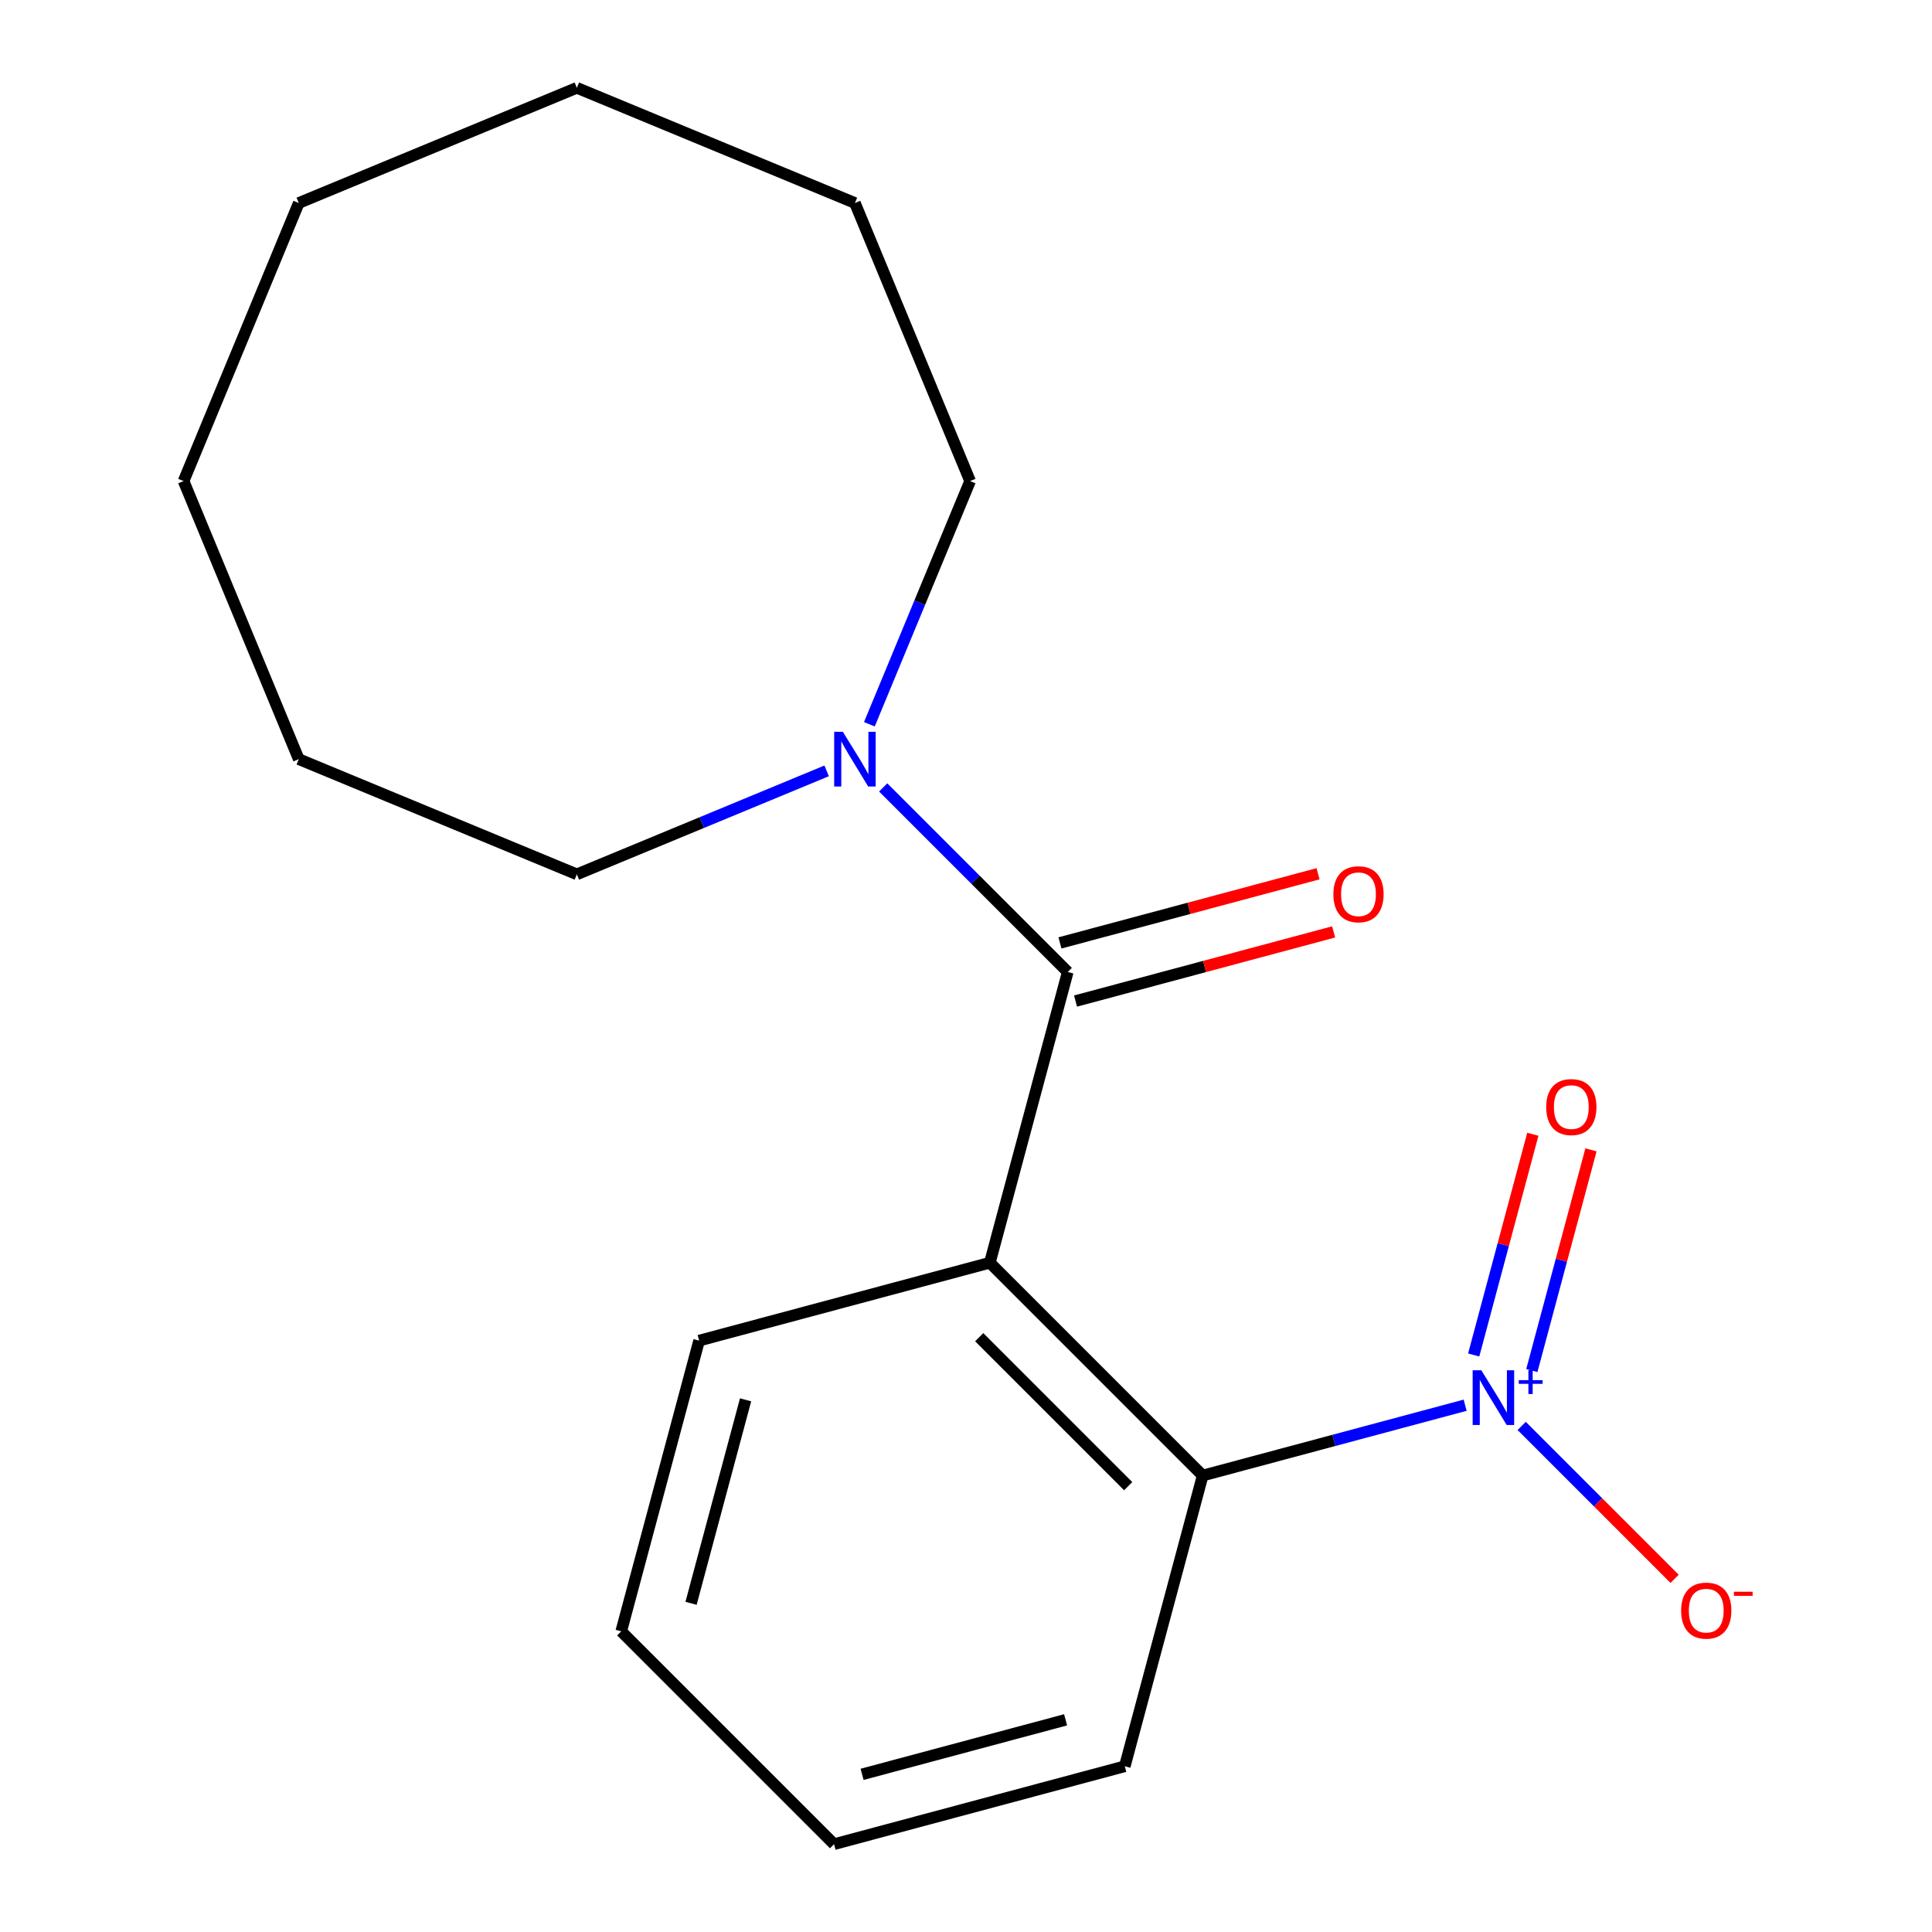 <?xml version='1.0' encoding='iso-8859-1'?>
<svg version='1.1' baseProfile='full'
              xmlns='http://www.w3.org/2000/svg'
                      xmlns:rdkit='http://www.rdkit.org/xml'
                      xmlns:xlink='http://www.w3.org/1999/xlink'
                  xml:space='preserve'
width='1000px' height='1000px' viewBox='0 0 1000 1000'>
<!-- END OF HEADER -->
<rect style='opacity:1.0;fill:#FFFFFF;stroke:none' width='1000' height='1000' x='0' y='0'> </rect>
<path class='bond-0' d='M 512.346,653.581 L 552.667,503.098' style='fill:none;fill-rule:evenodd;stroke:#000000;stroke-width:6px;stroke-linecap:butt;stroke-linejoin:miter;stroke-opacity:1' />
<path class='bond-2' d='M 512.346,653.581 L 622.507,763.741' style='fill:none;fill-rule:evenodd;stroke:#000000;stroke-width:6px;stroke-linecap:butt;stroke-linejoin:miter;stroke-opacity:1' />
<path class='bond-2' d='M 506.838,692.137 L 583.95,769.249' style='fill:none;fill-rule:evenodd;stroke:#000000;stroke-width:6px;stroke-linecap:butt;stroke-linejoin:miter;stroke-opacity:1' />
<path class='bond-7' d='M 512.346,653.581 L 361.863,693.902' style='fill:none;fill-rule:evenodd;stroke:#000000;stroke-width:6px;stroke-linecap:butt;stroke-linejoin:miter;stroke-opacity:1' />
<path class='bond-3' d='M 552.667,503.098 L 504.904,455.335' style='fill:none;fill-rule:evenodd;stroke:#000000;stroke-width:6px;stroke-linecap:butt;stroke-linejoin:miter;stroke-opacity:1' />
<path class='bond-3' d='M 504.904,455.335 L 457.141,407.572' style='fill:none;fill-rule:evenodd;stroke:#0000FF;stroke-width:6px;stroke-linecap:butt;stroke-linejoin:miter;stroke-opacity:1' />
<path class='bond-6' d='M 556.7,518.146 L 623.493,500.249' style='fill:none;fill-rule:evenodd;stroke:#000000;stroke-width:6px;stroke-linecap:butt;stroke-linejoin:miter;stroke-opacity:1' />
<path class='bond-6' d='M 623.493,500.249 L 690.287,482.352' style='fill:none;fill-rule:evenodd;stroke:#FF0000;stroke-width:6px;stroke-linecap:butt;stroke-linejoin:miter;stroke-opacity:1' />
<path class='bond-6' d='M 548.635,488.05 L 615.429,470.152' style='fill:none;fill-rule:evenodd;stroke:#000000;stroke-width:6px;stroke-linecap:butt;stroke-linejoin:miter;stroke-opacity:1' />
<path class='bond-6' d='M 615.429,470.152 L 682.223,452.255' style='fill:none;fill-rule:evenodd;stroke:#FF0000;stroke-width:6px;stroke-linecap:butt;stroke-linejoin:miter;stroke-opacity:1' />
<path class='bond-1' d='M 758.354,727.341 L 690.43,745.541' style='fill:none;fill-rule:evenodd;stroke:#0000FF;stroke-width:6px;stroke-linecap:butt;stroke-linejoin:miter;stroke-opacity:1' />
<path class='bond-1' d='M 690.43,745.541 L 622.507,763.741' style='fill:none;fill-rule:evenodd;stroke:#000000;stroke-width:6px;stroke-linecap:butt;stroke-linejoin:miter;stroke-opacity:1' />
<path class='bond-4' d='M 787.624,738.054 L 827.198,777.629' style='fill:none;fill-rule:evenodd;stroke:#0000FF;stroke-width:6px;stroke-linecap:butt;stroke-linejoin:miter;stroke-opacity:1' />
<path class='bond-4' d='M 827.198,777.629 L 866.773,817.203' style='fill:none;fill-rule:evenodd;stroke:#FF0000;stroke-width:6px;stroke-linecap:butt;stroke-linejoin:miter;stroke-opacity:1' />
<path class='bond-5' d='M 792.875,709.397 L 808.18,652.277' style='fill:none;fill-rule:evenodd;stroke:#0000FF;stroke-width:6px;stroke-linecap:butt;stroke-linejoin:miter;stroke-opacity:1' />
<path class='bond-5' d='M 808.18,652.277 L 823.486,595.157' style='fill:none;fill-rule:evenodd;stroke:#FF0000;stroke-width:6px;stroke-linecap:butt;stroke-linejoin:miter;stroke-opacity:1' />
<path class='bond-5' d='M 762.779,701.333 L 778.084,644.213' style='fill:none;fill-rule:evenodd;stroke:#0000FF;stroke-width:6px;stroke-linecap:butt;stroke-linejoin:miter;stroke-opacity:1' />
<path class='bond-5' d='M 778.084,644.213 L 793.389,587.093' style='fill:none;fill-rule:evenodd;stroke:#FF0000;stroke-width:6px;stroke-linecap:butt;stroke-linejoin:miter;stroke-opacity:1' />
<path class='bond-10' d='M 622.507,763.741 L 582.185,914.224' style='fill:none;fill-rule:evenodd;stroke:#000000;stroke-width:6px;stroke-linecap:butt;stroke-linejoin:miter;stroke-opacity:1' />
<path class='bond-8' d='M 427.872,398.999 L 363.223,425.777' style='fill:none;fill-rule:evenodd;stroke:#0000FF;stroke-width:6px;stroke-linecap:butt;stroke-linejoin:miter;stroke-opacity:1' />
<path class='bond-8' d='M 363.223,425.777 L 298.575,452.556' style='fill:none;fill-rule:evenodd;stroke:#000000;stroke-width:6px;stroke-linecap:butt;stroke-linejoin:miter;stroke-opacity:1' />
<path class='bond-9' d='M 449.985,374.882 L 476.055,311.944' style='fill:none;fill-rule:evenodd;stroke:#0000FF;stroke-width:6px;stroke-linecap:butt;stroke-linejoin:miter;stroke-opacity:1' />
<path class='bond-9' d='M 476.055,311.944 L 502.125,249.005' style='fill:none;fill-rule:evenodd;stroke:#000000;stroke-width:6px;stroke-linecap:butt;stroke-linejoin:miter;stroke-opacity:1' />
<path class='bond-11' d='M 361.863,693.902 L 321.542,844.385' style='fill:none;fill-rule:evenodd;stroke:#000000;stroke-width:6px;stroke-linecap:butt;stroke-linejoin:miter;stroke-opacity:1' />
<path class='bond-11' d='M 385.912,724.539 L 357.686,829.877' style='fill:none;fill-rule:evenodd;stroke:#000000;stroke-width:6px;stroke-linecap:butt;stroke-linejoin:miter;stroke-opacity:1' />
<path class='bond-13' d='M 298.575,452.556 L 154.643,392.937' style='fill:none;fill-rule:evenodd;stroke:#000000;stroke-width:6px;stroke-linecap:butt;stroke-linejoin:miter;stroke-opacity:1' />
<path class='bond-12' d='M 502.125,249.005 L 442.507,105.073' style='fill:none;fill-rule:evenodd;stroke:#000000;stroke-width:6px;stroke-linecap:butt;stroke-linejoin:miter;stroke-opacity:1' />
<path class='bond-18' d='M 582.185,914.224 L 431.702,954.545' style='fill:none;fill-rule:evenodd;stroke:#000000;stroke-width:6px;stroke-linecap:butt;stroke-linejoin:miter;stroke-opacity:1' />
<path class='bond-18' d='M 551.548,890.176 L 446.211,918.401' style='fill:none;fill-rule:evenodd;stroke:#000000;stroke-width:6px;stroke-linecap:butt;stroke-linejoin:miter;stroke-opacity:1' />
<path class='bond-14' d='M 321.542,844.385 L 431.702,954.545' style='fill:none;fill-rule:evenodd;stroke:#000000;stroke-width:6px;stroke-linecap:butt;stroke-linejoin:miter;stroke-opacity:1' />
<path class='bond-15' d='M 442.507,105.073 L 298.575,45.455' style='fill:none;fill-rule:evenodd;stroke:#000000;stroke-width:6px;stroke-linecap:butt;stroke-linejoin:miter;stroke-opacity:1' />
<path class='bond-17' d='M 154.643,392.937 L 95.024,249.005' style='fill:none;fill-rule:evenodd;stroke:#000000;stroke-width:6px;stroke-linecap:butt;stroke-linejoin:miter;stroke-opacity:1' />
<path class='bond-16' d='M 298.575,45.455 L 154.643,105.073' style='fill:none;fill-rule:evenodd;stroke:#000000;stroke-width:6px;stroke-linecap:butt;stroke-linejoin:miter;stroke-opacity:1' />
<path class='bond-19' d='M 154.643,105.073 L 95.024,249.005' style='fill:none;fill-rule:evenodd;stroke:#000000;stroke-width:6px;stroke-linecap:butt;stroke-linejoin:miter;stroke-opacity:1' />
<path  class='atom-2' d='M 766.729 709.26
L 776.009 724.26
Q 776.929 725.74, 778.409 728.42
Q 779.889 731.1, 779.969 731.26
L 779.969 709.26
L 783.729 709.26
L 783.729 737.58
L 779.849 737.58
L 769.889 721.18
Q 768.729 719.26, 767.489 717.06
Q 766.289 714.86, 765.929 714.18
L 765.929 737.58
L 762.249 737.58
L 762.249 709.26
L 766.729 709.26
' fill='#0000FF'/>
<path  class='atom-2' d='M 786.105 714.364
L 791.095 714.364
L 791.095 709.111
L 793.312 709.111
L 793.312 714.364
L 798.434 714.364
L 798.434 716.265
L 793.312 716.265
L 793.312 721.545
L 791.095 721.545
L 791.095 716.265
L 786.105 716.265
L 786.105 714.364
' fill='#0000FF'/>
<path  class='atom-4' d='M 436.247 378.777
L 445.527 393.777
Q 446.447 395.257, 447.927 397.937
Q 449.407 400.617, 449.487 400.777
L 449.487 378.777
L 453.247 378.777
L 453.247 407.097
L 449.367 407.097
L 439.407 390.697
Q 438.247 388.777, 437.007 386.577
Q 435.807 384.377, 435.447 383.697
L 435.447 407.097
L 431.767 407.097
L 431.767 378.777
L 436.247 378.777
' fill='#0000FF'/>
<path  class='atom-5' d='M 870.15 833.66
Q 870.15 826.86, 873.51 823.06
Q 876.87 819.26, 883.15 819.26
Q 889.43 819.26, 892.79 823.06
Q 896.15 826.86, 896.15 833.66
Q 896.15 840.54, 892.75 844.46
Q 889.35 848.34, 883.15 848.34
Q 876.91 848.34, 873.51 844.46
Q 870.15 840.58, 870.15 833.66
M 883.15 845.14
Q 887.47 845.14, 889.79 842.26
Q 892.15 839.34, 892.15 833.66
Q 892.15 828.1, 889.79 825.3
Q 887.47 822.46, 883.15 822.46
Q 878.83 822.46, 876.47 825.26
Q 874.15 828.06, 874.15 833.66
Q 874.15 839.38, 876.47 842.26
Q 878.83 845.14, 883.15 845.14
' fill='#FF0000'/>
<path  class='atom-5' d='M 897.47 823.883
L 907.159 823.883
L 907.159 825.995
L 897.47 825.995
L 897.47 823.883
' fill='#FF0000'/>
<path  class='atom-6' d='M 800.311 573.017
Q 800.311 566.217, 803.671 562.417
Q 807.031 558.617, 813.311 558.617
Q 819.591 558.617, 822.951 562.417
Q 826.311 566.217, 826.311 573.017
Q 826.311 579.897, 822.911 583.817
Q 819.511 587.697, 813.311 587.697
Q 807.071 587.697, 803.671 583.817
Q 800.311 579.937, 800.311 573.017
M 813.311 584.497
Q 817.631 584.497, 819.951 581.617
Q 822.311 578.697, 822.311 573.017
Q 822.311 567.457, 819.951 564.657
Q 817.631 561.817, 813.311 561.817
Q 808.991 561.817, 806.631 564.617
Q 804.311 567.417, 804.311 573.017
Q 804.311 578.737, 806.631 581.617
Q 808.991 584.497, 813.311 584.497
' fill='#FF0000'/>
<path  class='atom-7' d='M 690.15 462.856
Q 690.15 456.056, 693.51 452.256
Q 696.87 448.456, 703.15 448.456
Q 709.43 448.456, 712.79 452.256
Q 716.15 456.056, 716.15 462.856
Q 716.15 469.736, 712.75 473.656
Q 709.35 477.536, 703.15 477.536
Q 696.91 477.536, 693.51 473.656
Q 690.15 469.776, 690.15 462.856
M 703.15 474.336
Q 707.47 474.336, 709.79 471.456
Q 712.15 468.536, 712.15 462.856
Q 712.15 457.296, 709.79 454.496
Q 707.47 451.656, 703.15 451.656
Q 698.83 451.656, 696.47 454.456
Q 694.15 457.256, 694.15 462.856
Q 694.15 468.576, 696.47 471.456
Q 698.83 474.336, 703.15 474.336
' fill='#FF0000'/>
</svg>

